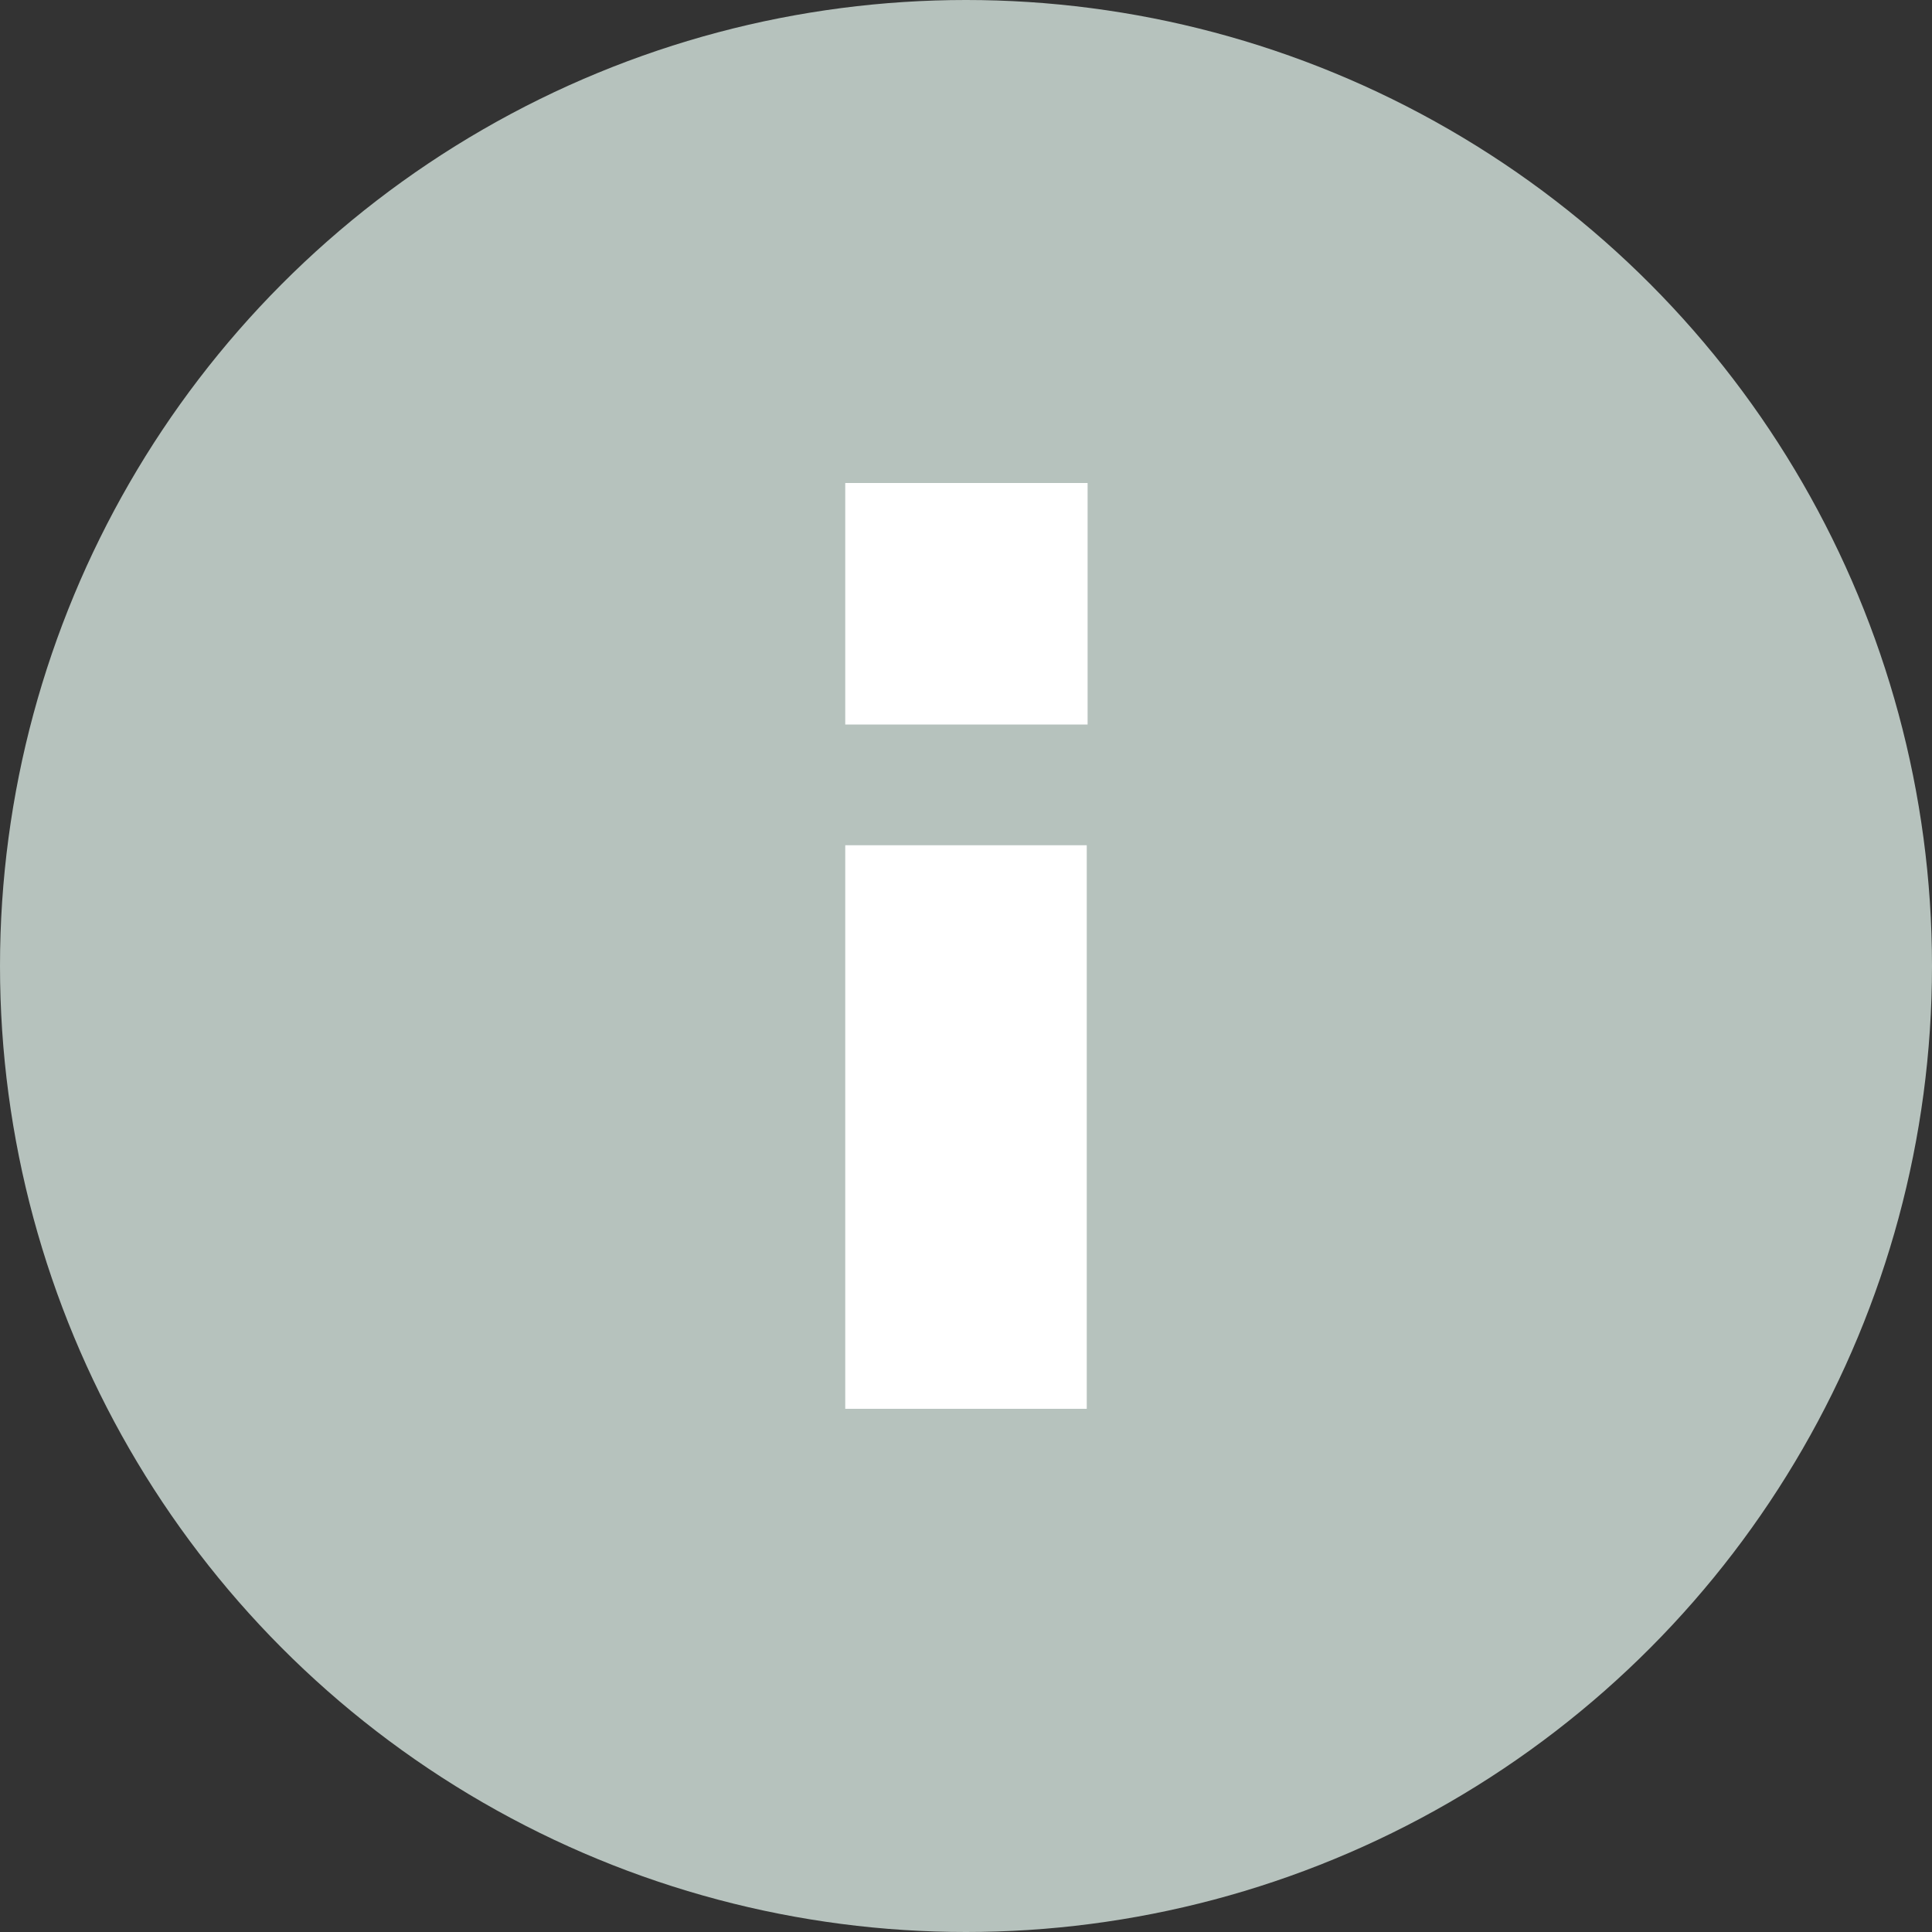<svg width="16" height="16" viewBox="0 0 16 16" fill="none" xmlns="http://www.w3.org/2000/svg">
<rect x="0" y="0" width="16" height="16" fill="#333333" stroke="none"/>
<circle cx="8" cy="8" r="8" fill="#B6C2BD"/>
<path d="M8 10.667V8" stroke="white" stroke-width="2" stroke-linecap="square" stroke-linejoin="round"/>
<path d="M8 5H8.007" stroke="white" stroke-width="2" stroke-linecap="square" stroke-linejoin="round"/>
</svg>
